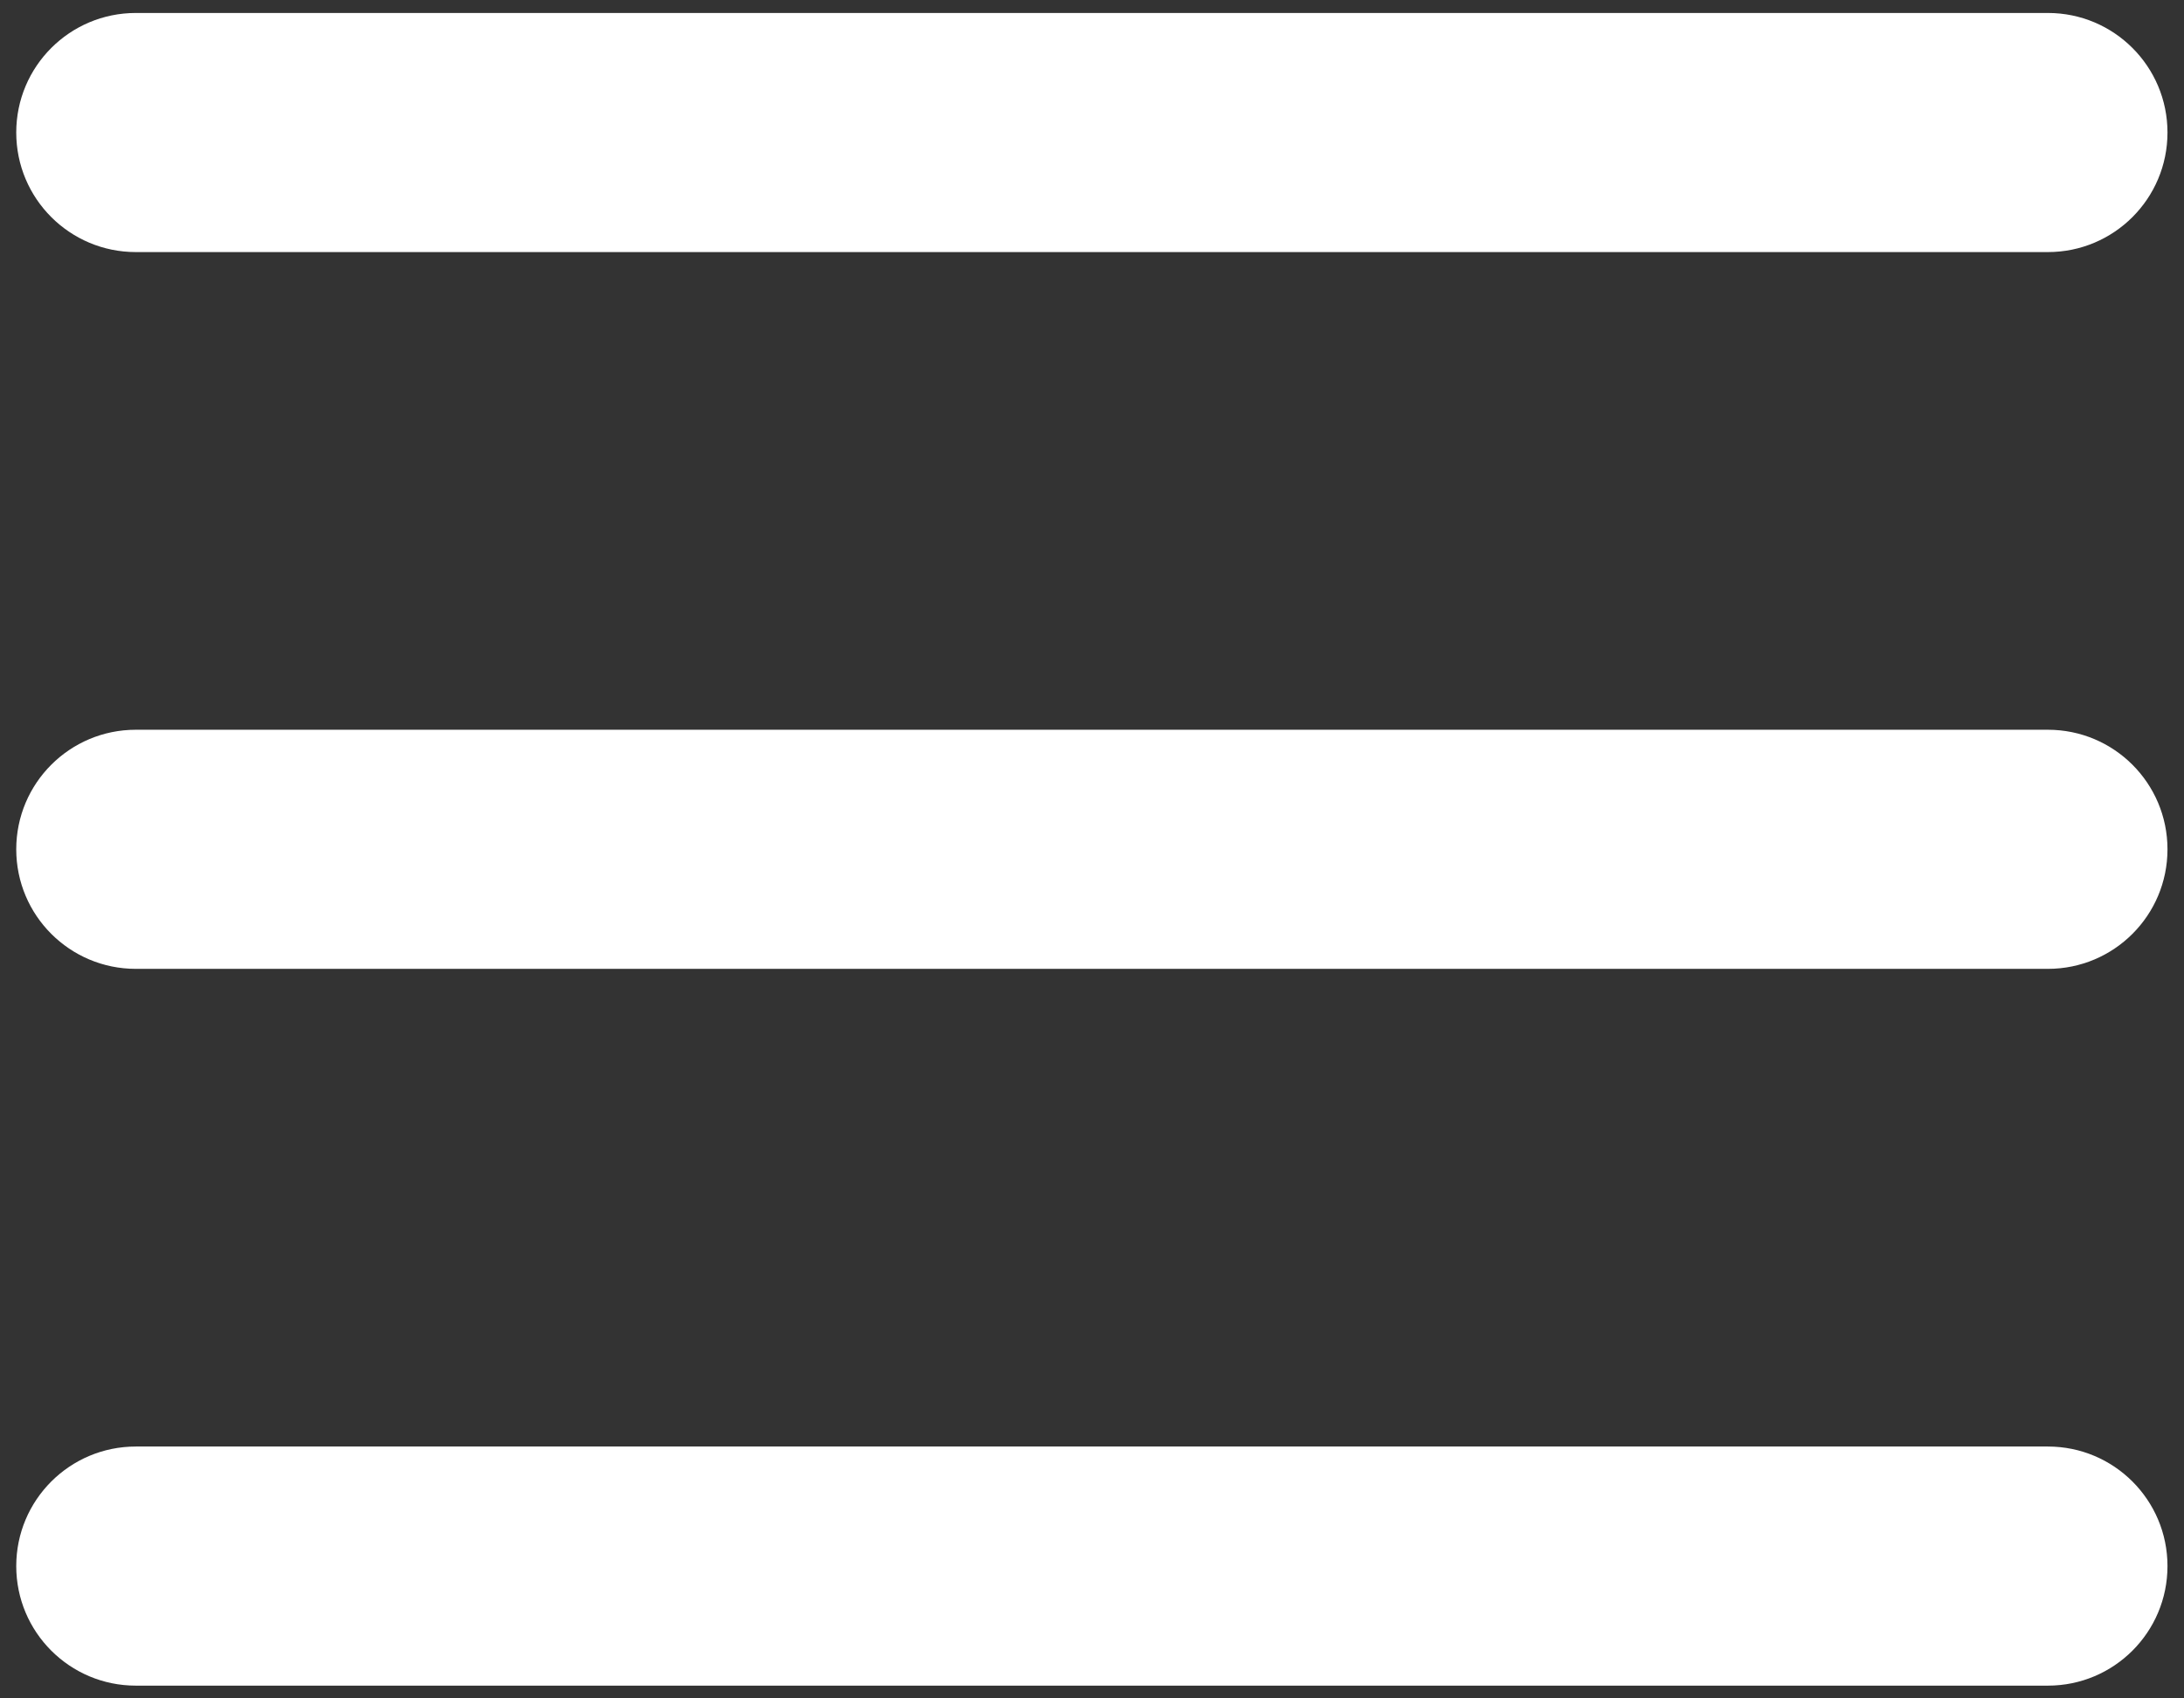 <?xml version="1.0" encoding="utf-8"?>
<!-- Generator: Adobe Illustrator 27.6.1, SVG Export Plug-In . SVG Version: 6.00 Build 0)  -->
<svg version="1.1" id="Layer_1" xmlns="http://www.w3.org/2000/svg" xmlns:xlink="http://www.w3.org/1999/xlink" x="0px" y="0px"
	 viewBox="0 0 512 398.2" style="enable-background:new 0 0 512 398.2;" xml:space="preserve">
<rect x="0" y="0" width="512" height="398.2" fill="#333333" stroke="none"/>
<style type="text/css">
	.st0{fill-rule:evenodd;clip-rule:evenodd;}
</style>
<g transform="matrix(1.28,0,0,1.28,-3.36,-3.359)">
	<path fill="#ffffff" class="st0" d="M27.5,5C15.4,5,5.6,14.8,5.6,26.9s9.8,21.9,21.9,21.9h350.2c12.1,0,21.9-9.8,21.9-21.9S389.8,5,377.7,5H27.5z
		 M5.6,158.2c0-12.1,9.8-21.9,21.9-21.9h350.2c12.1,0,21.9,9.8,21.9,21.9s-9.8,21.9-21.9,21.9H27.5C15.4,180.1,5.6,170.3,5.6,158.2z
		 M5.6,289.5c0-12.1,9.8-21.9,21.9-21.9h350.2c12.1,0,21.9,9.8,21.9,21.9c0,12.1-9.8,21.9-21.9,21.9H27.5
		C15.4,311.4,5.6,301.6,5.6,289.5z"/>
</g>
</svg>
